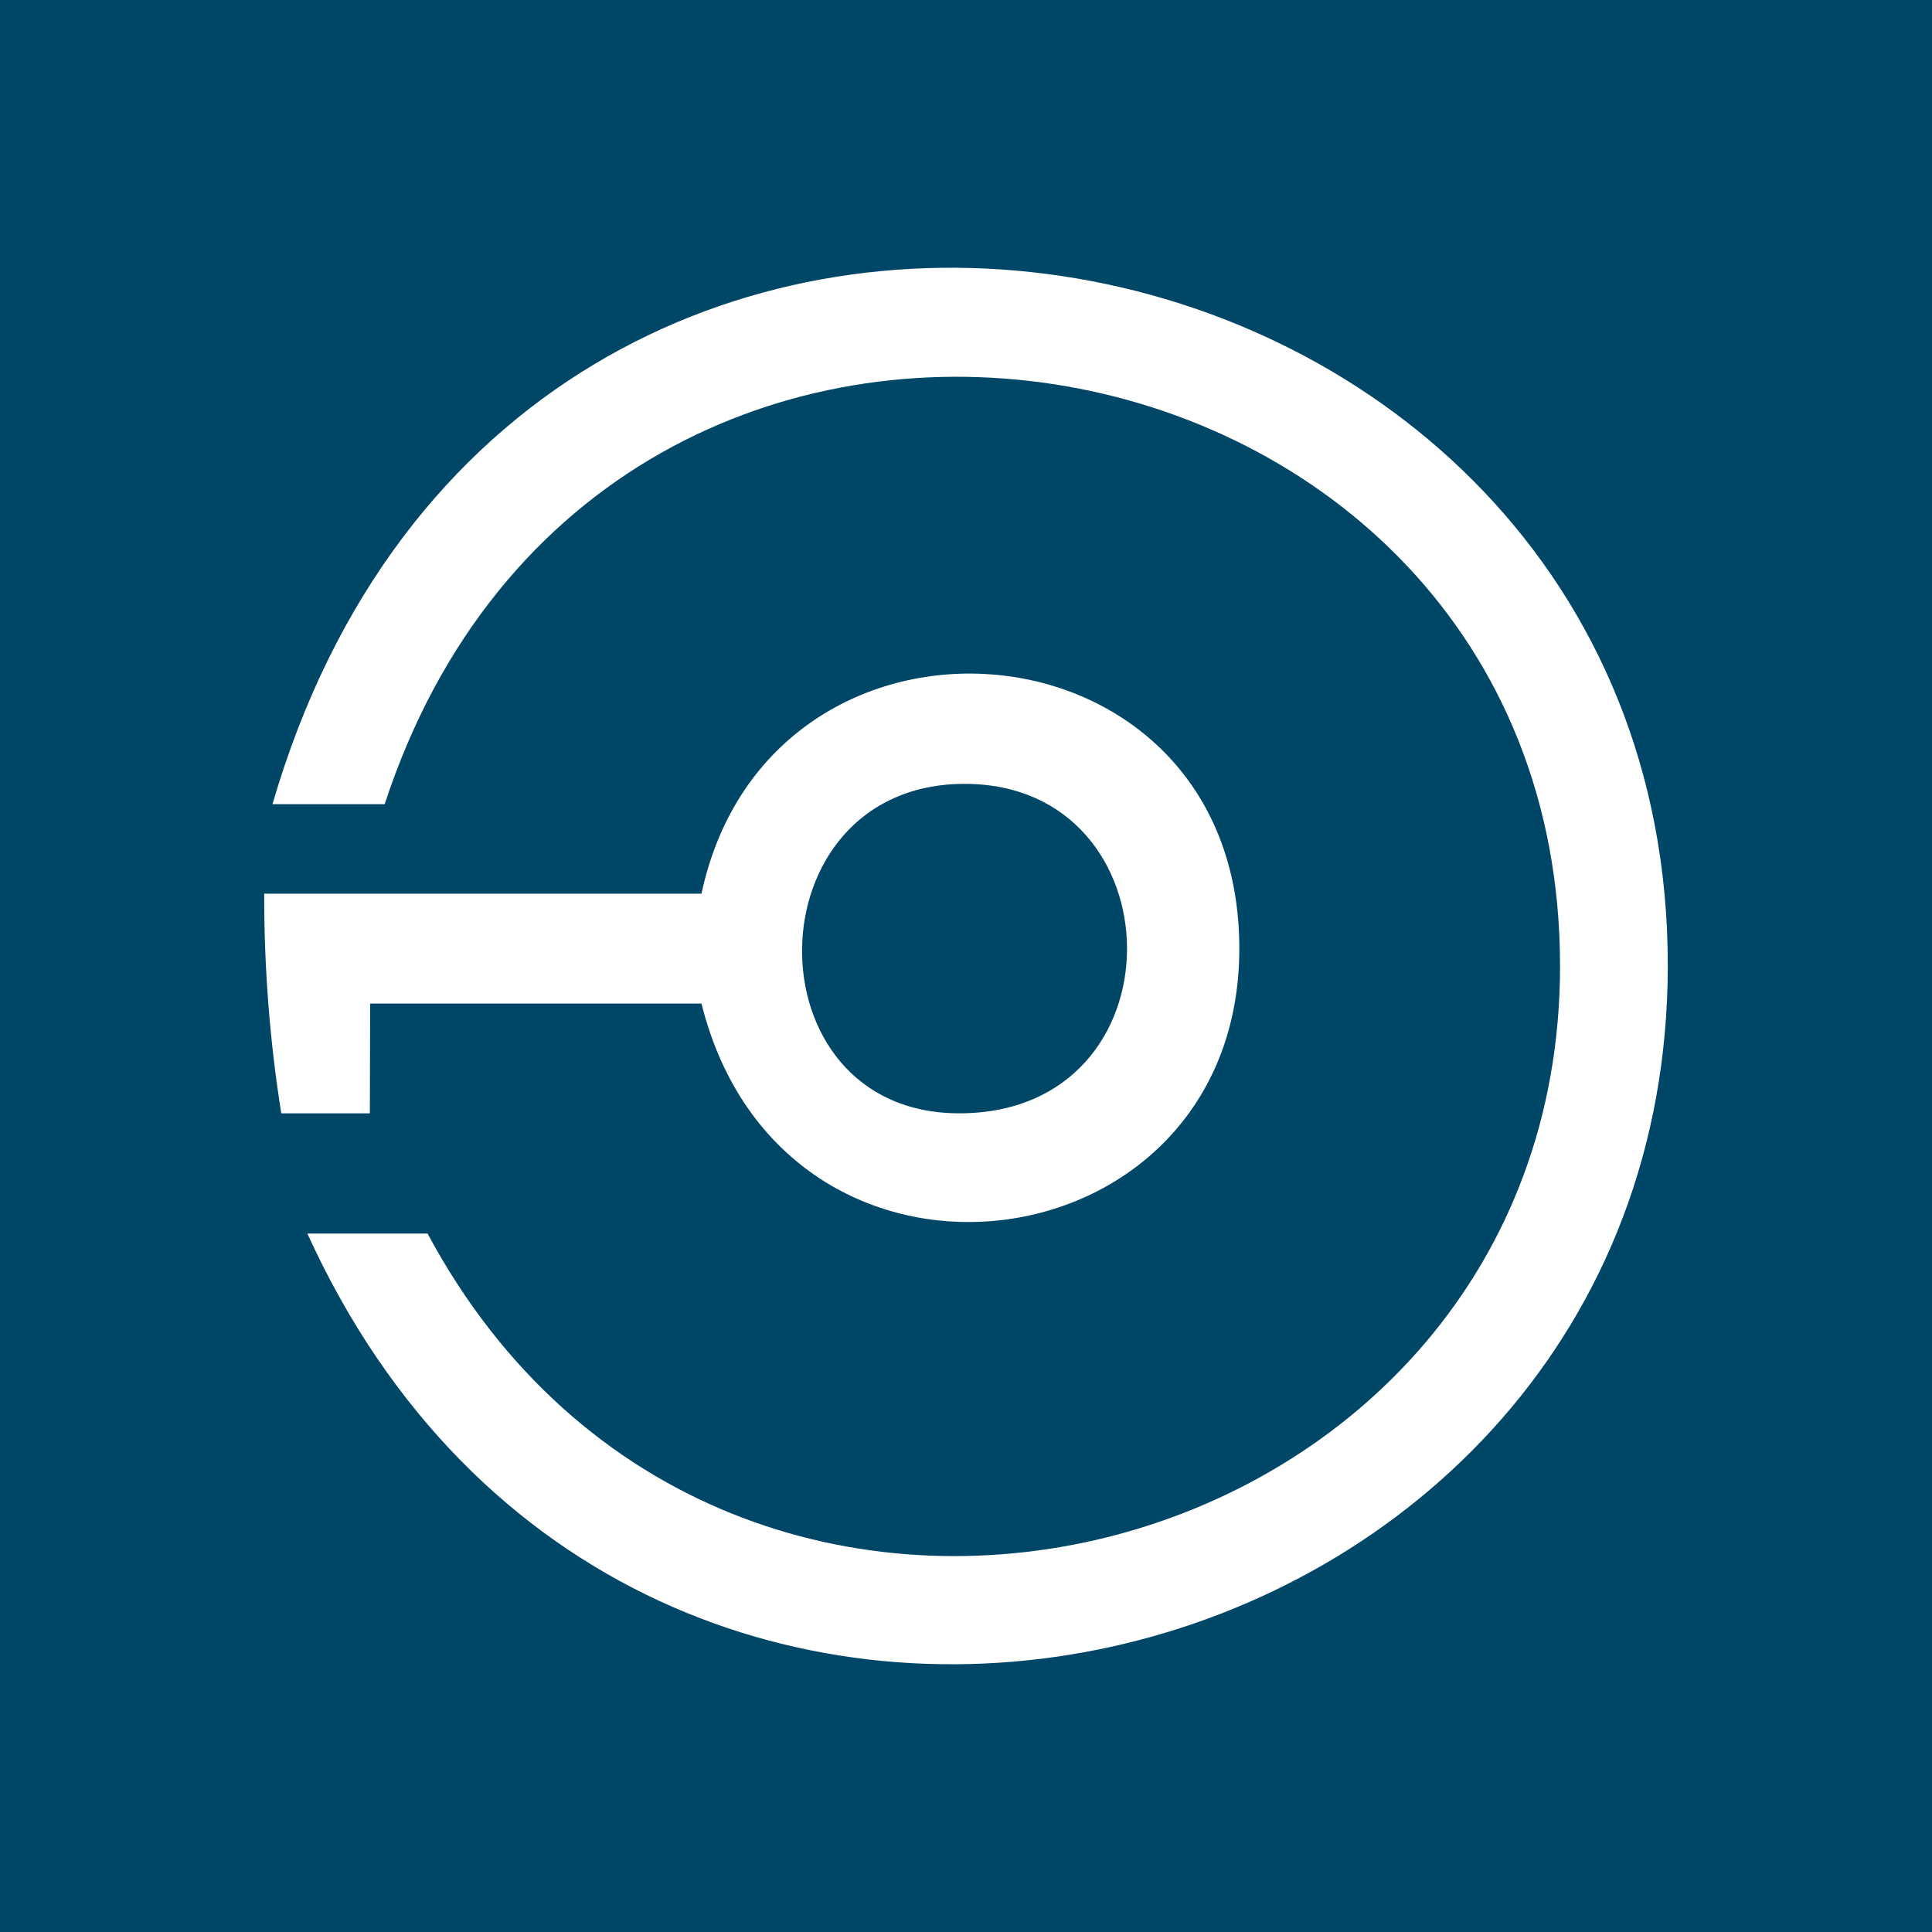 <svg xmlns="http://www.w3.org/2000/svg" version="1.1" xmlns:xlink="http://www.w3.org/1999/xlink" width="36" height="36"><rect width="100%" height="100%" fill="#808080" stroke="none"/><svg id="SvgjsSvg1011" xmlns="http://www.w3.org/2000/svg" width="36" height="36" viewBox="0 0 36 36"><rect width="36" height="36" fill="#004666"></rect><path d="M6.896,18.7h6.175c1.522,6.102,10.022,5.002,10.022-1.024,0-6.281-8.744-6.983-10.022-1.024H4.923c-.003,1.371.103,2.74.318,4.094h1.651l.005-2.046ZM17.975,14.606c3.996,0,4.106,6.139-.102,6.139-3.948 0-3.893-6.139.102-6.139ZM31.077,17.984C31.077,3.426,9.646-.697,5.077,14.985h2.091c4.096-12.506,21.901-9.36,21.901,3.015,0,11.321-15.515,15.413-21.102,4.985h-2.24c6.148,13.513,25.35,8.688,25.35-5.001Z" fill="#fff"></path></svg><style>@media (prefers-color-scheme: light) { :root { filter: none; } }
@media (prefers-color-scheme: dark) { :root { filter: none; } }
</style></svg>